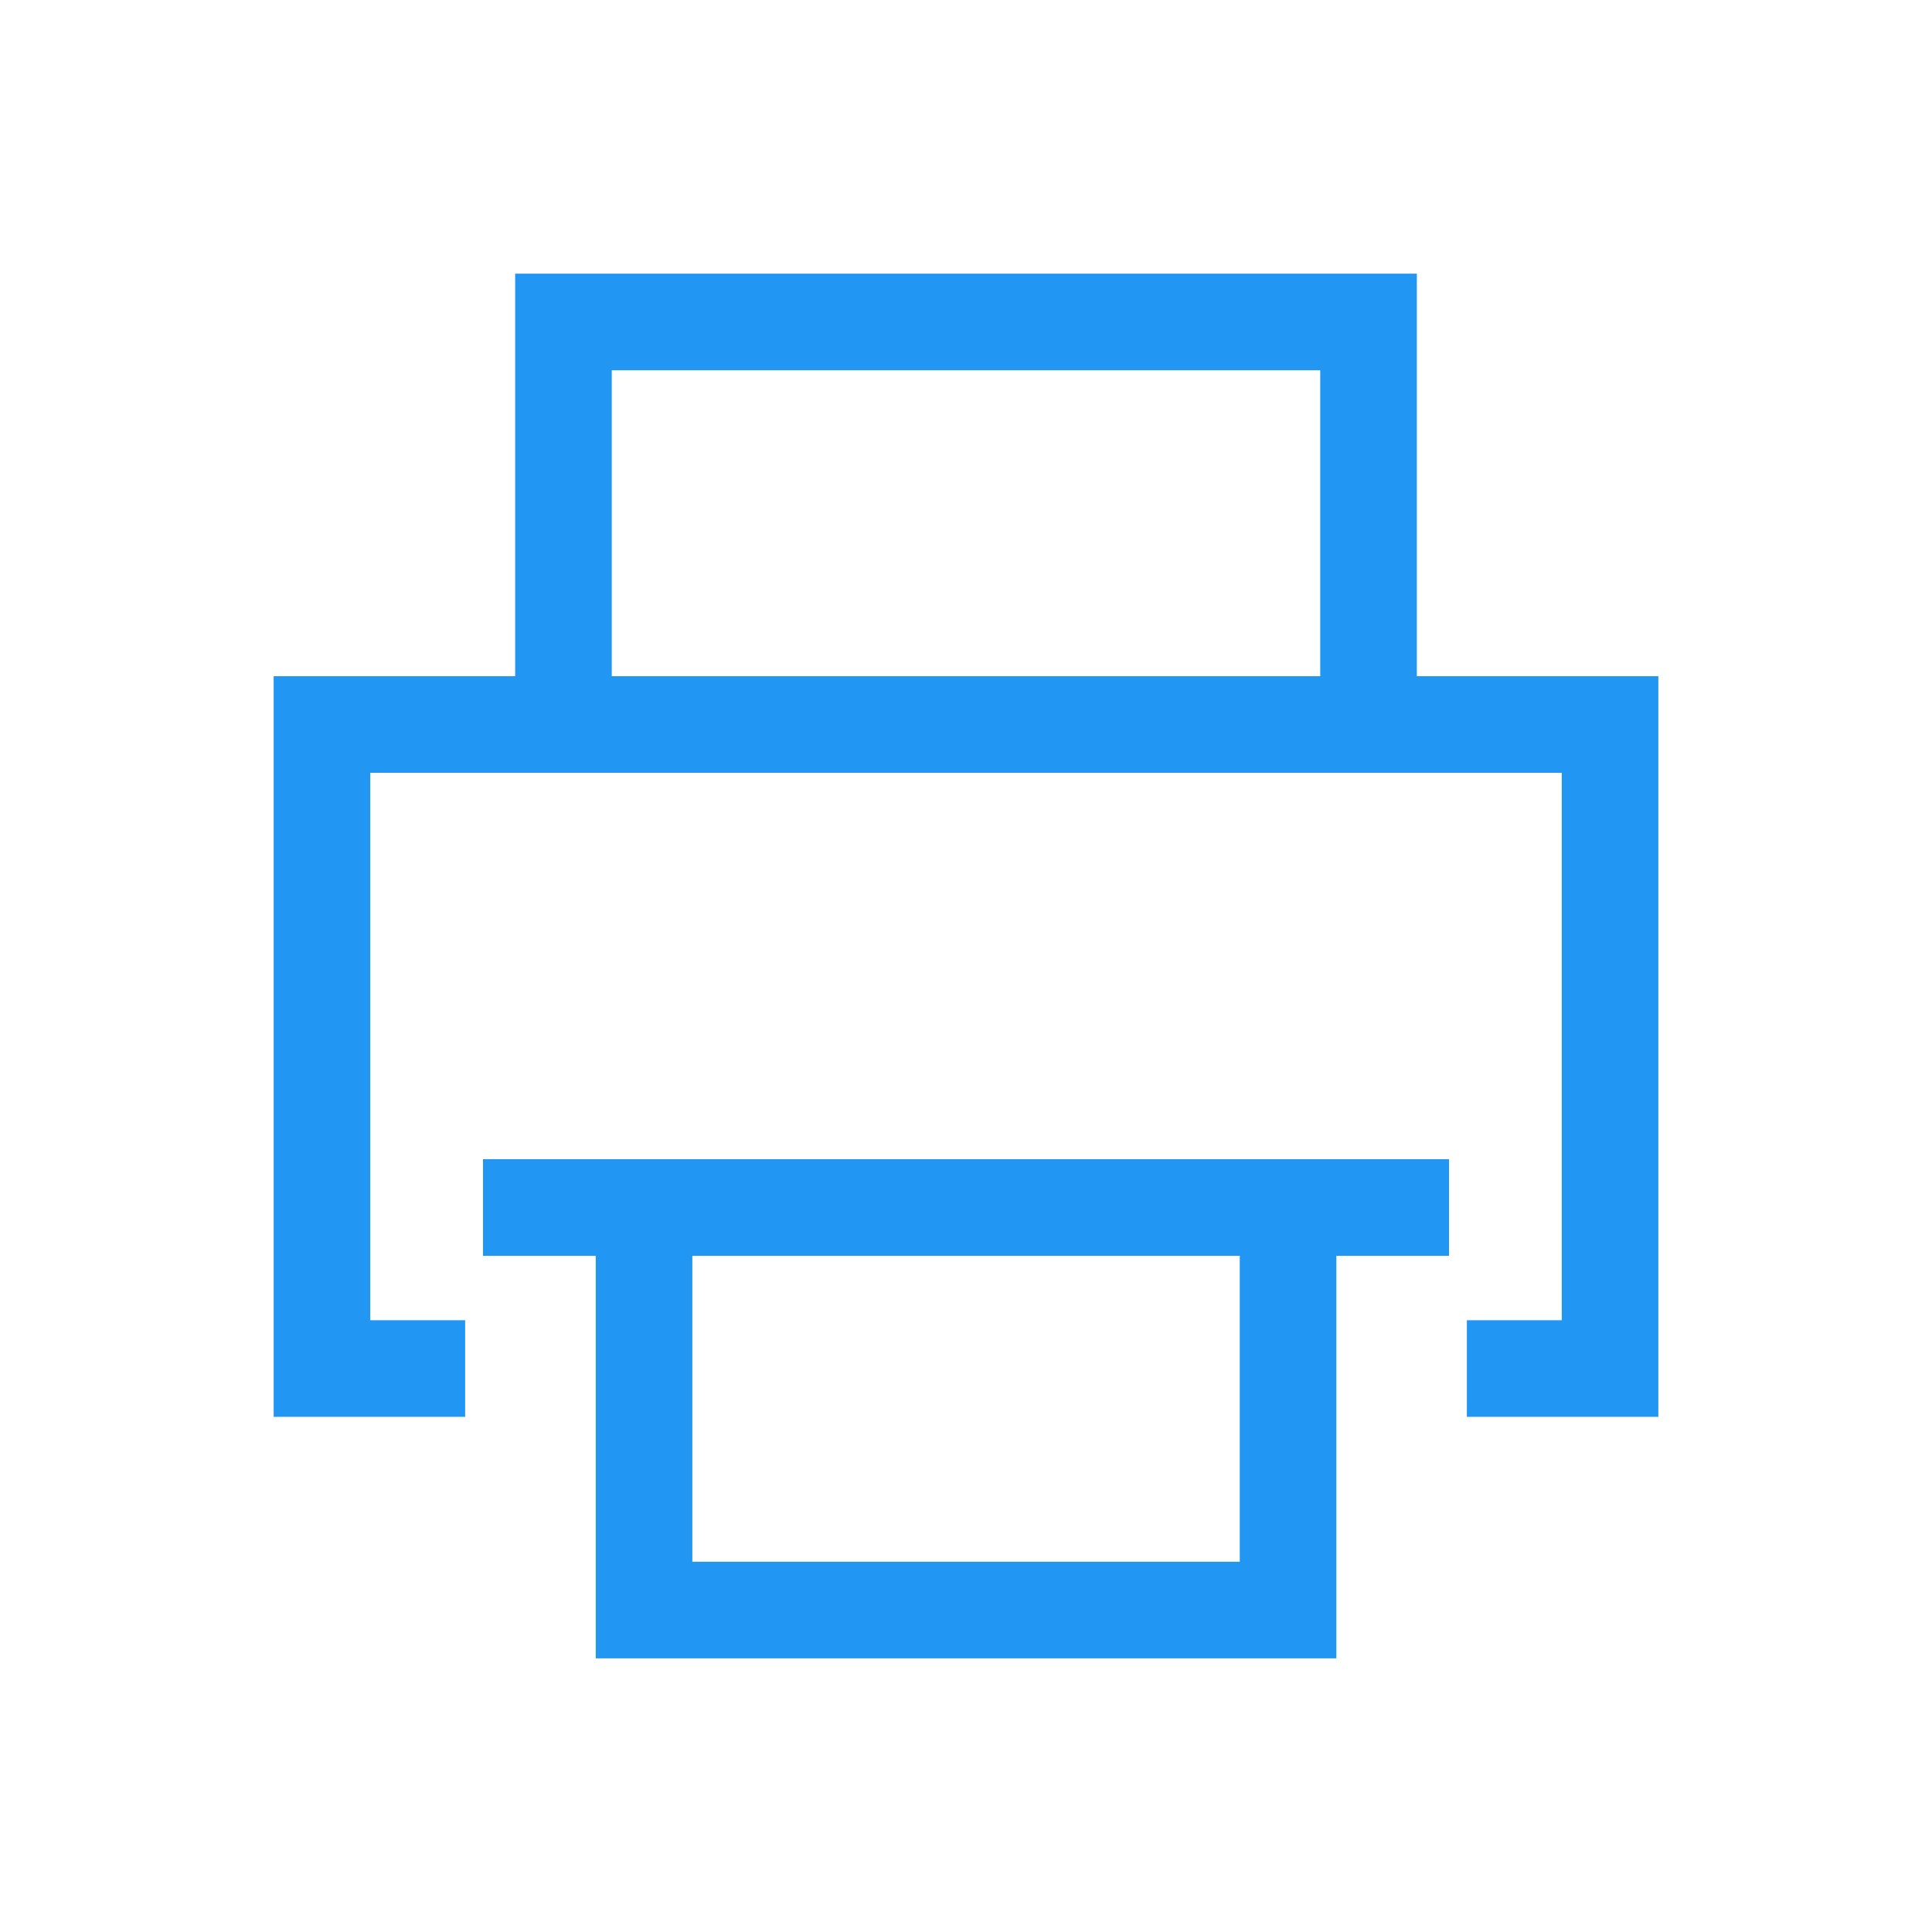 <svg width="25" height="25" viewBox="0 0 20 20" fill="none" xmlns="http://www.w3.org/2000/svg">
  <path d="M4.815 14.167H3.333V7.5H16.667V14.167H15.185" stroke="#2196F3"/>
  <path fill-rule="evenodd" clip-rule="evenodd" d="M5.833 7.5H14.167V3.333H11.715H5.833V7.5Z" stroke="#2196F3"/>
  <rect width="6.667" height="4.167" transform="matrix(1 0 0 -1 6.667 16.667)" stroke="#2196F3"/>
  <path d="M15 12.5H5" stroke="#2196F3"/>
</svg>
